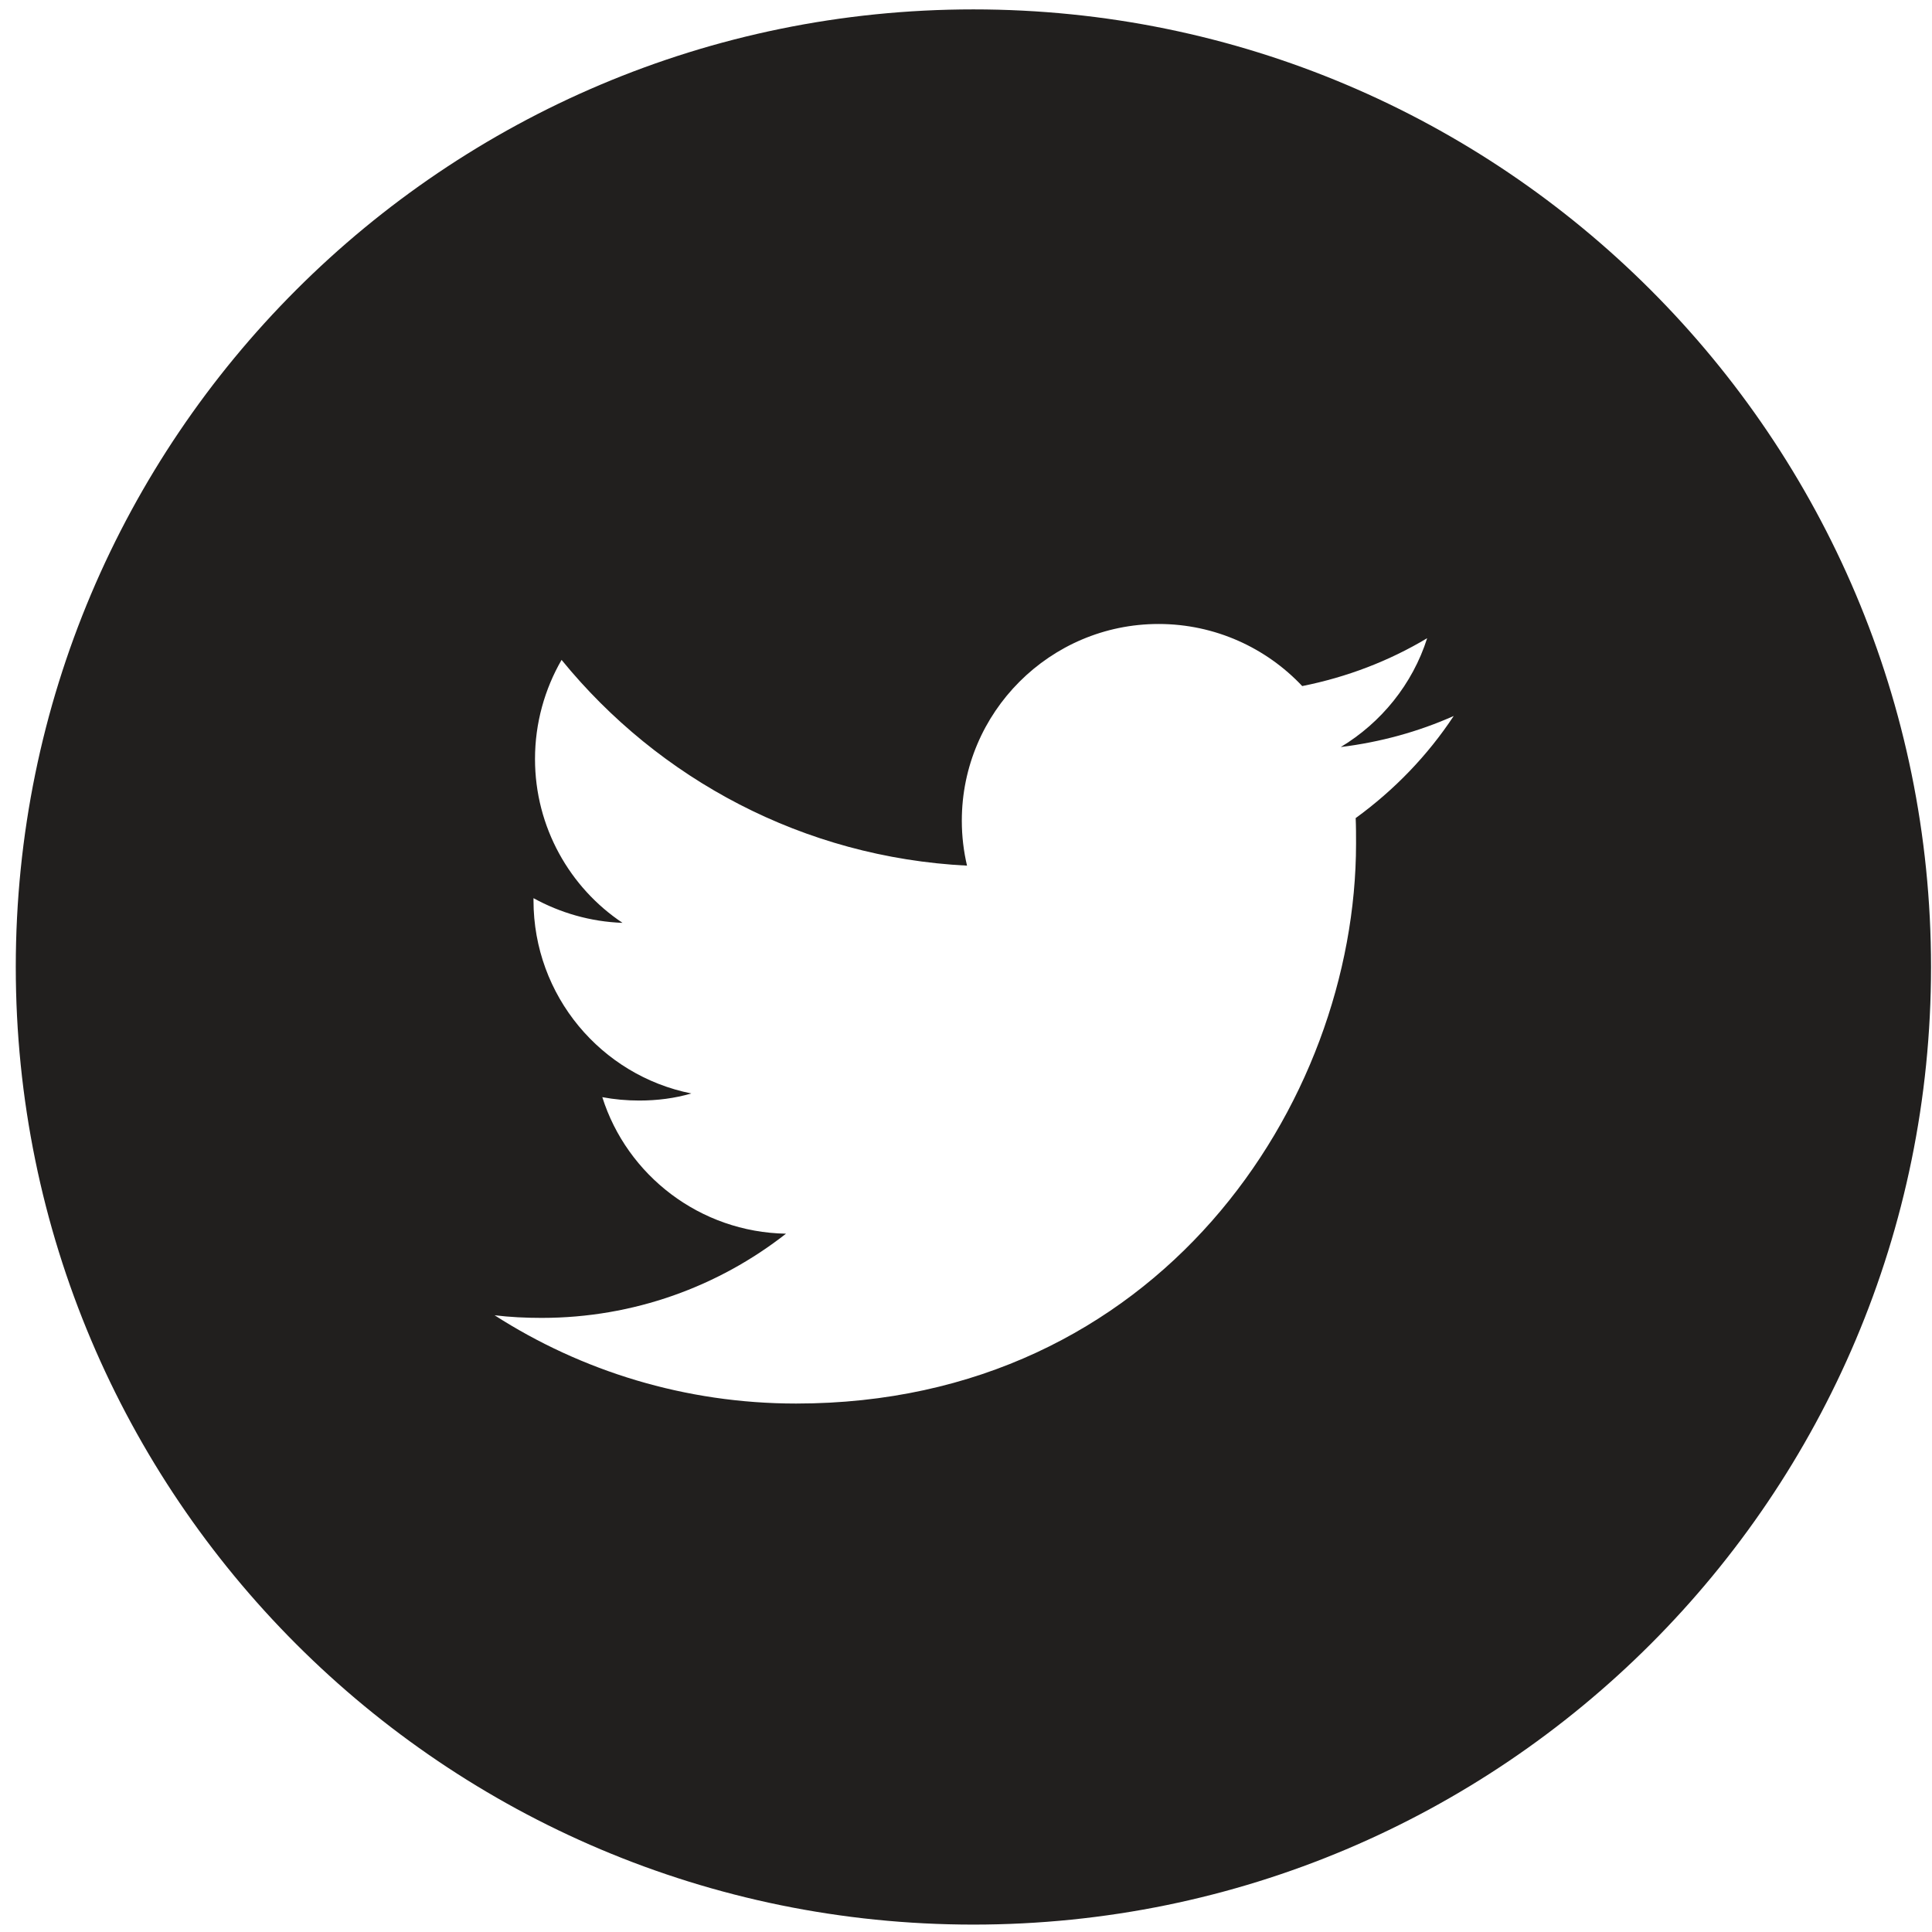 <svg width="36" height="36" viewBox="0 0 36 36" fill="none" xmlns="http://www.w3.org/2000/svg">
<path d="M18.138 0.175C8.282 0.175 0.294 8.163 0.294 18.018C0.294 27.875 8.282 35.862 18.138 35.862C27.994 35.862 35.982 27.875 35.982 18.018C35.982 8.163 27.994 0.175 18.138 0.175ZM25.261 15.244C25.268 15.398 25.268 15.558 25.268 15.718C25.268 20.563 21.581 26.153 14.834 26.153C12.764 26.153 10.833 25.546 9.216 24.508C9.502 24.543 9.794 24.557 10.094 24.557C11.809 24.557 13.391 23.971 14.646 22.988C13.043 22.96 11.683 21.901 11.223 20.444C11.446 20.486 11.676 20.507 11.913 20.507C12.248 20.507 12.575 20.465 12.882 20.375C11.202 20.04 9.941 18.555 9.941 16.778V16.736C10.436 17.008 11 17.175 11.6 17.196C10.617 16.541 9.969 15.412 9.969 14.143C9.969 13.474 10.15 12.84 10.464 12.296C12.276 14.52 14.973 15.976 18.019 16.13C17.957 15.865 17.922 15.586 17.922 15.293C17.922 13.272 19.567 11.627 21.588 11.627C22.641 11.627 23.596 12.073 24.265 12.784C25.101 12.617 25.882 12.317 26.593 11.892C26.321 12.749 25.735 13.467 24.983 13.92C25.721 13.829 26.432 13.634 27.088 13.341C26.6 14.08 25.979 14.722 25.261 15.244Z" fill="#211F1E"/>
</svg>
